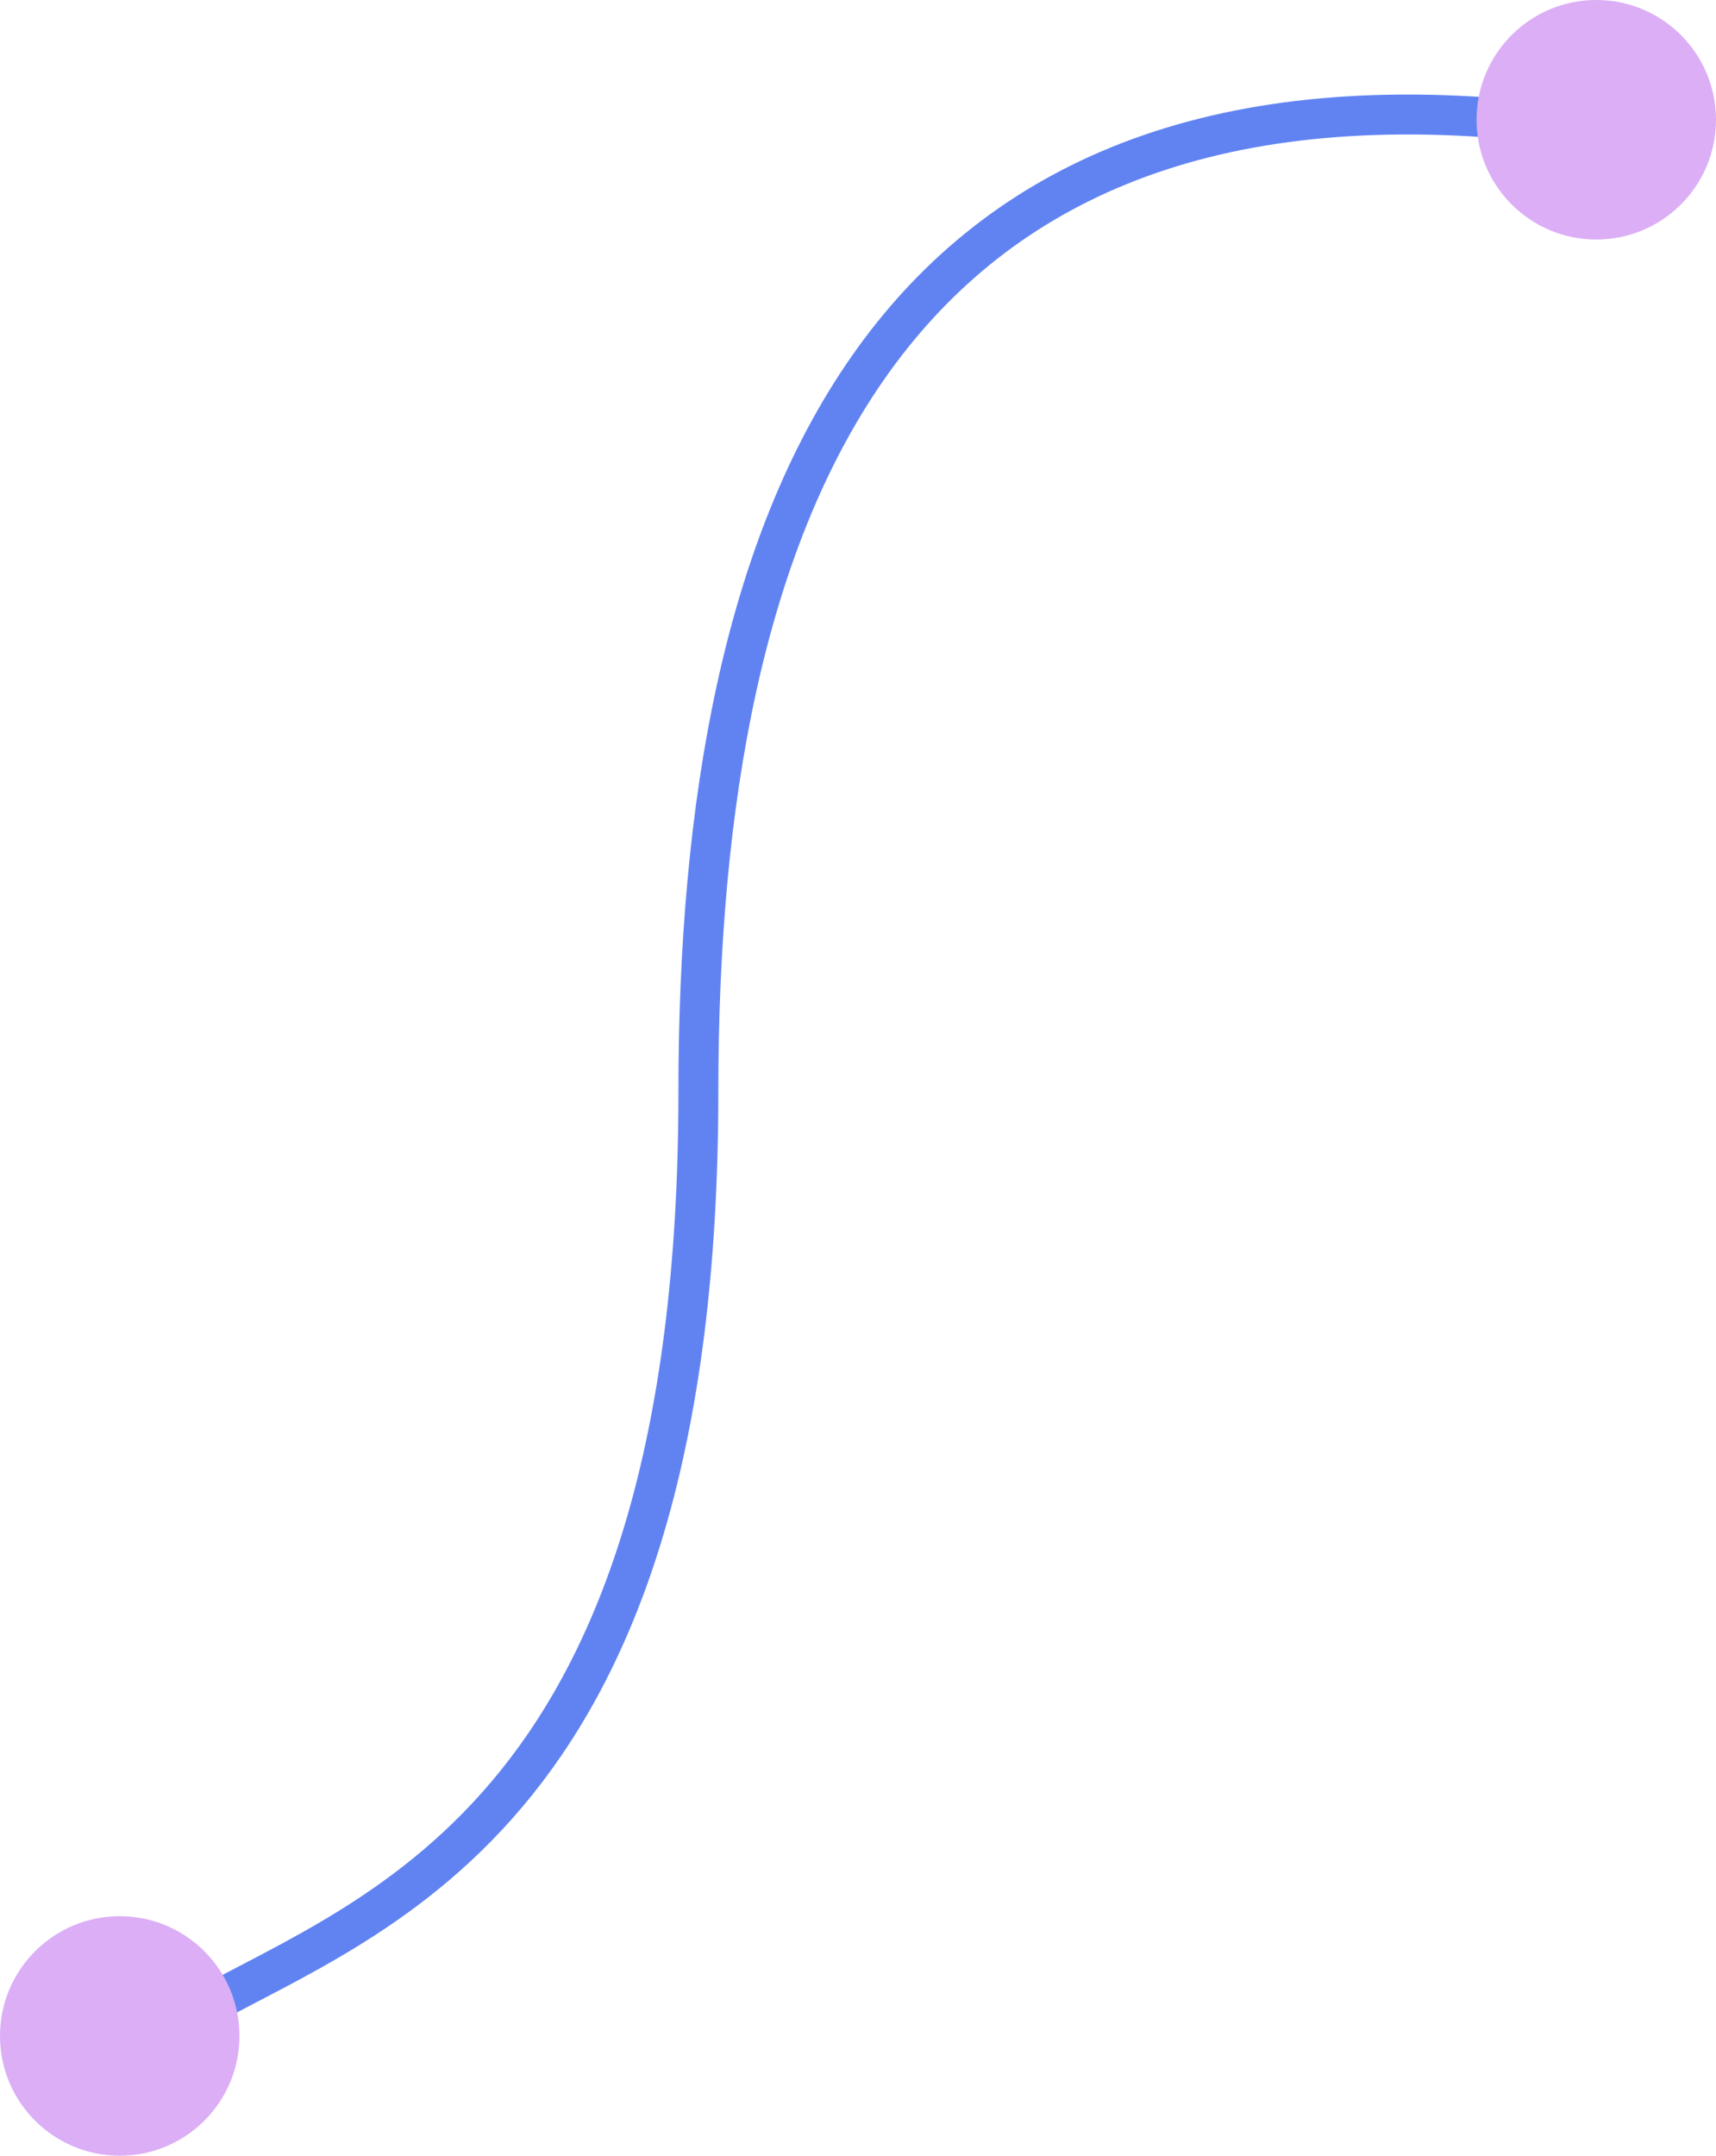 <?xml version="1.0" encoding="UTF-8"?> <svg xmlns="http://www.w3.org/2000/svg" width="43" height="54" viewBox="0 0 43 54" fill="none"> <path d="M38 3.001C22 1.5 17.5 12.949 17.5 27.349C17.5 45.349 9.5 47.849 5 50.349" stroke="#6183F2"></path> <circle r="3" transform="matrix(-1 0 0 1 40 3)" fill="#DBAEF6"></circle> <circle r="3" transform="matrix(-1 0 0 1 3 51.001)" fill="#DBAEF6"></circle> </svg> 
